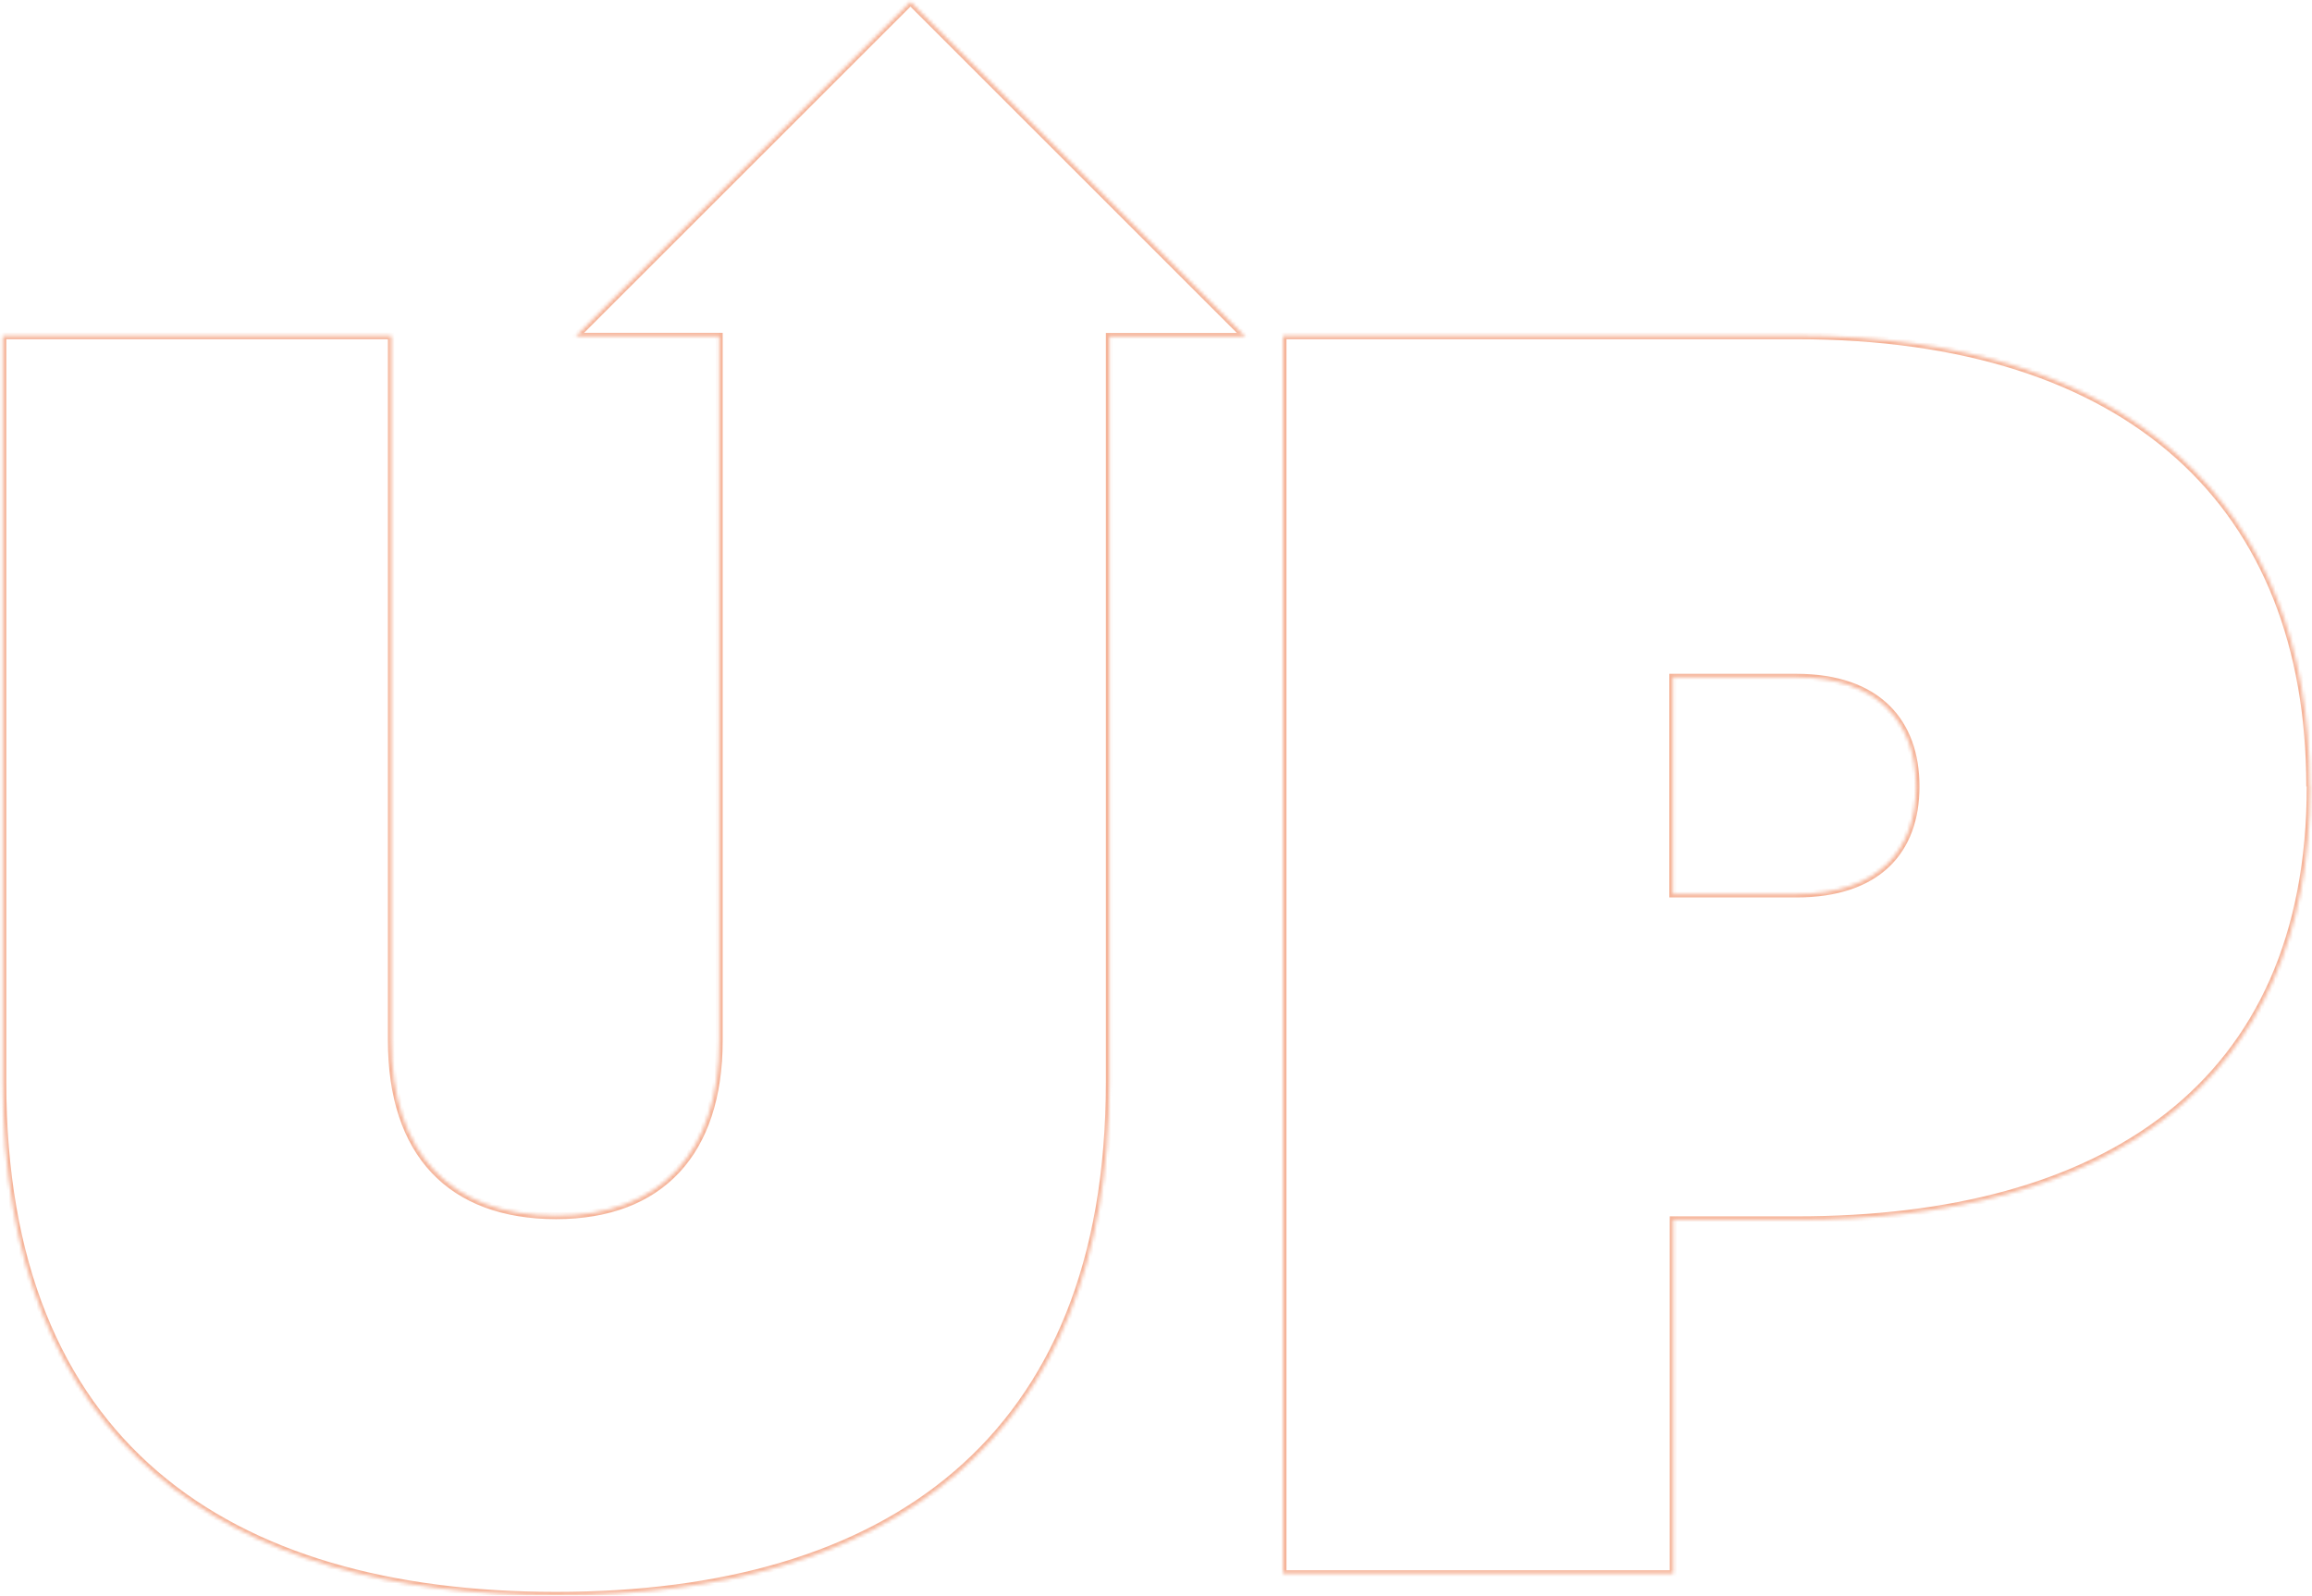 <svg width="665" height="459" viewBox="0 0 665 459" fill="none" xmlns="http://www.w3.org/2000/svg">
<mask id="path-1-inside-1_140_8" fill="white">
<path d="M319.082 96.774H358.168L261.875 0.497L165.585 96.742H206.866V299.34C206.866 331.624 189.908 349.706 159.964 349.706C129.537 349.706 112.578 331.753 112.578 299.336V96.581H0.814L0.814 311.317C0.814 415.052 64.675 458.929 159.964 458.929C254.769 458.961 319.082 415.052 319.082 311.317V96.774ZM551.106 226.242C551.106 244.709 540.124 257.171 516.672 257.171H481.141V194.83H516.672C540.124 194.83 551.106 207.744 551.106 226.242ZM664.355 226.242C664.355 145.526 612.962 96.581 516.672 96.581H369.022V452.698H481.27V350.9H516.802C605.114 350.9 664.484 312.512 664.484 226.242"/>
</mask>
<path d="M319.082 96.774V95.774H318.082V96.774H319.082ZM358.168 96.774V97.774H360.583L358.875 96.067L358.168 96.774ZM261.875 0.497L262.582 -0.21L261.875 -0.917L261.168 -0.21L261.875 0.497ZM165.585 96.742L164.878 96.035L163.17 97.742H165.585V96.742ZM206.866 96.742H207.866V95.742H206.866V96.742ZM112.578 96.581H113.578V95.581H112.578V96.581ZM0.814 96.581V95.581H-0.186V96.581H0.814ZM159.964 458.929L159.965 457.929H159.964V458.929ZM481.141 257.171H480.141V258.171H481.141V257.171ZM481.141 194.83V193.83H480.141V194.83H481.141ZM369.022 96.581V95.581H368.022V96.581H369.022ZM369.022 452.698H368.022V453.698H369.022V452.698ZM481.27 452.698V453.698H482.27V452.698H481.27ZM481.27 350.9V349.9H480.27V350.9H481.27ZM319.082 97.774H358.168V95.774H319.082V97.774ZM358.875 96.067L262.582 -0.21L261.168 1.204L357.461 97.481L358.875 96.067ZM261.168 -0.21L164.878 96.035L166.292 97.449L262.582 1.205L261.168 -0.21ZM165.585 97.742H206.866V95.742H165.585V97.742ZM205.866 96.742V299.34H207.866V96.742H205.866ZM205.866 299.34C205.866 315.315 201.671 327.631 193.913 335.947C186.164 344.253 174.732 348.706 159.964 348.706V350.706C175.14 350.706 187.159 346.118 195.375 337.311C203.582 328.515 207.866 315.648 207.866 299.34H205.866ZM159.964 348.706C144.949 348.706 133.396 344.281 125.589 335.992C117.773 327.693 113.578 315.379 113.578 299.336H111.578C111.578 315.71 115.862 328.581 124.133 337.363C132.412 346.154 144.553 350.706 159.964 350.706V348.706ZM113.578 299.336V96.581H111.578V299.336H113.578ZM112.578 95.581H0.814V97.581H112.578V95.581ZM-0.186 96.581V311.317H1.814V96.581H-0.186ZM-0.186 311.317C-0.186 363.398 15.854 400.611 44.005 424.782C72.128 448.93 112.185 459.929 159.964 459.929V457.929C112.455 457.929 72.937 446.989 45.307 423.265C17.705 399.564 1.814 362.971 1.814 311.317H-0.186ZM159.964 459.929C207.503 459.945 247.551 448.946 275.726 424.795C303.928 400.62 320.082 363.4 320.082 311.317H318.082C318.082 362.969 302.08 399.571 274.424 423.276C246.742 447.005 207.231 457.945 159.965 457.929L159.964 459.929ZM320.082 311.317V96.774H318.082V311.317H320.082ZM550.106 226.242C550.106 235.278 547.424 242.72 541.993 247.908C536.556 253.102 528.228 256.17 516.672 256.17V258.171C528.568 258.171 537.457 255.008 543.374 249.354C549.297 243.696 552.106 235.674 552.106 226.242H550.106ZM516.672 256.17H481.141V258.171H516.672V256.17ZM482.141 257.171V194.83H480.141V257.171H482.141ZM481.141 195.83H516.672V193.83H481.141V195.83ZM516.672 195.83C528.218 195.83 536.546 199.006 541.985 204.315C547.423 209.622 550.106 217.19 550.106 226.242H552.106C552.106 216.797 549.299 208.658 543.382 202.884C537.467 197.111 528.578 193.83 516.672 193.83V195.83ZM665.355 226.242C665.355 185.665 652.43 152.953 627.29 130.399C602.166 107.858 564.976 95.581 516.672 95.581V97.581C564.659 97.581 601.31 109.776 625.955 131.887C650.584 153.984 663.355 186.104 663.355 226.242H665.355ZM516.672 95.581H369.022V97.581H516.672V95.581ZM368.022 96.581V452.698H370.022V96.581H368.022ZM369.022 453.698H481.27V451.698H369.022V453.698ZM482.27 452.698V350.9H480.27V452.698H482.27ZM481.27 351.9H516.802V349.9H481.27V351.9ZM516.802 351.9C561.082 351.9 598.256 342.279 624.379 321.708C650.542 301.106 665.484 269.628 665.484 226.242H663.484C663.484 269.126 648.742 299.977 623.142 320.137C597.502 340.327 560.834 349.9 516.802 349.9V351.9Z" fill="#EC6932" fill-opacity="0.5" mask="url(#path-1-inside-1_140_8)"/>
</svg>
